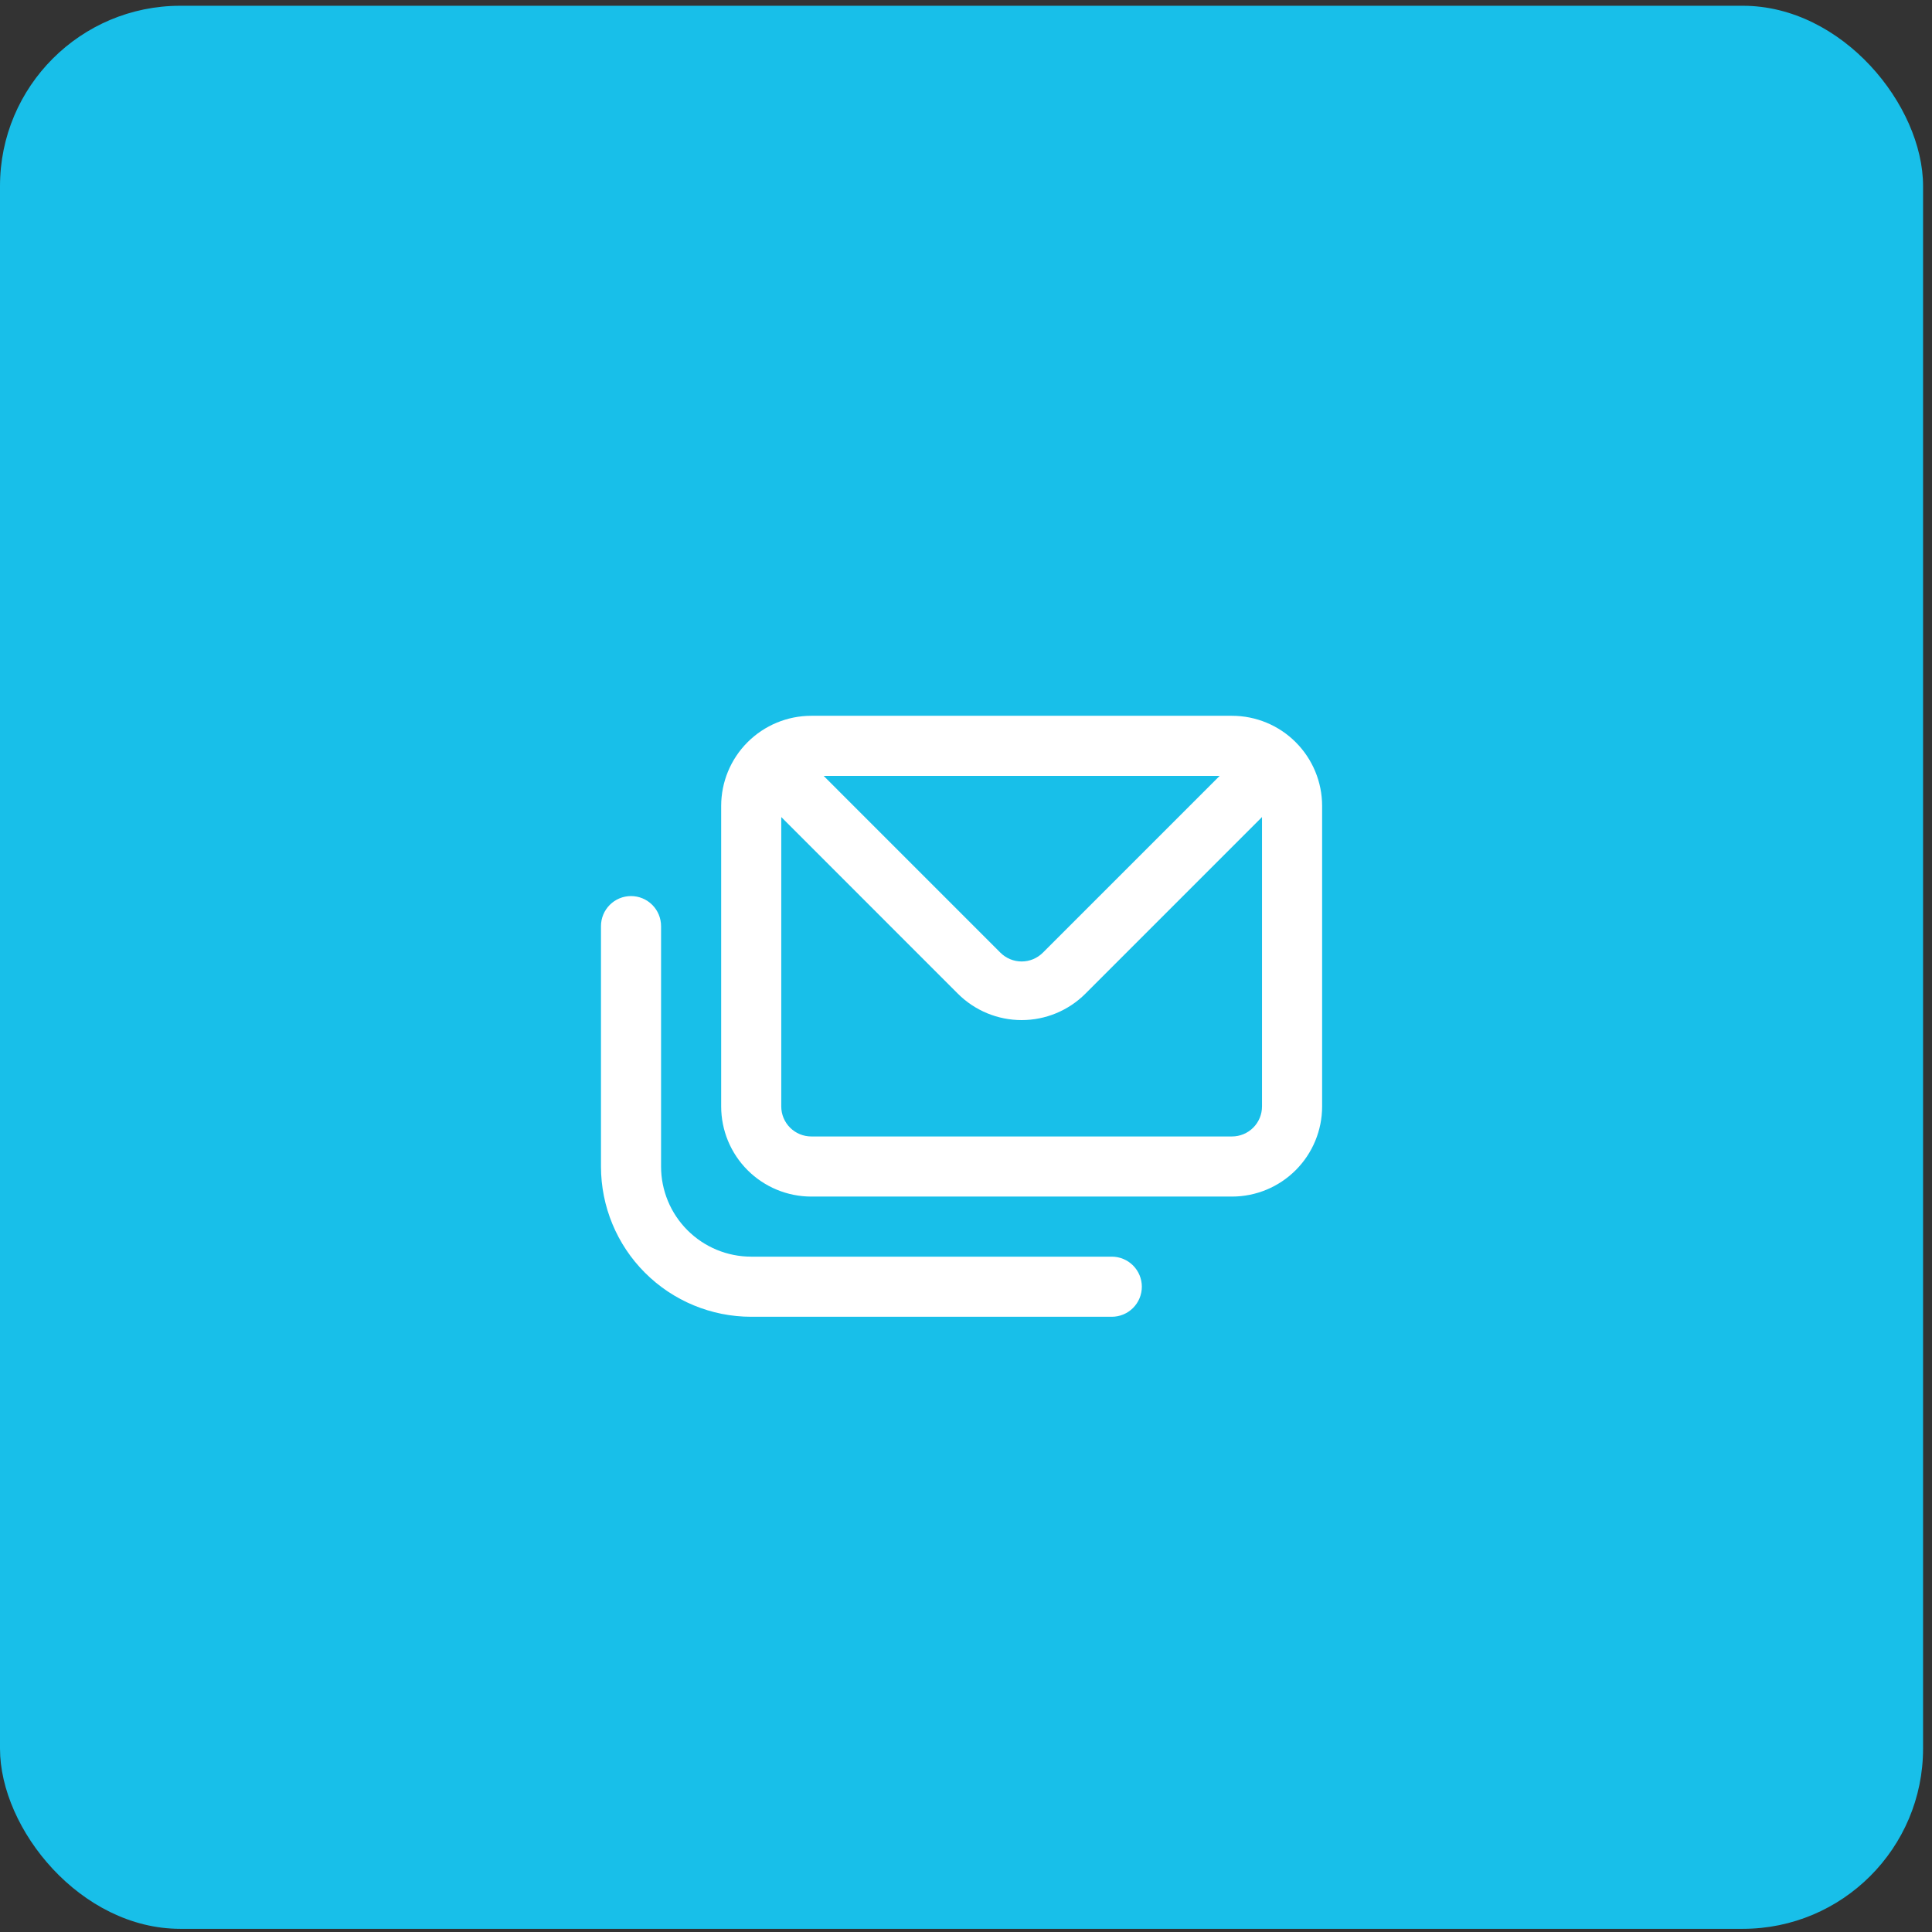 <svg xmlns="http://www.w3.org/2000/svg" width="61" height="61" viewBox="0 0 61 61" fill="none"><rect x="0" y="0" width="61" height="61" fill="#333333" stroke="none"/><rect y="0.182" width="60.718" height="60.718" rx="5.692" fill="#18BFE9"></rect><g clip-path="url(#clip0_60_4130)"><path d="M35.103 39.677H23.718C22.963 39.677 22.239 39.377 21.706 38.843C21.172 38.31 20.872 37.586 20.872 36.831V29.241C20.872 28.989 20.772 28.748 20.594 28.57C20.416 28.392 20.175 28.292 19.923 28.292C19.672 28.292 19.43 28.392 19.253 28.57C19.075 28.748 18.975 28.989 18.975 29.241V36.831C18.975 38.089 19.474 39.296 20.364 40.185C21.254 41.075 22.46 41.575 23.718 41.575H35.103C35.355 41.575 35.596 41.475 35.774 41.297C35.952 41.119 36.052 40.877 36.052 40.626C36.052 40.374 35.952 40.133 35.774 39.955C35.596 39.777 35.355 39.677 35.103 39.677ZM38.898 22.6H25.616C24.861 22.6 24.137 22.9 23.603 23.434C23.069 23.968 22.77 24.691 22.77 25.446V34.934C22.77 35.688 23.069 36.412 23.603 36.946C24.137 37.48 24.861 37.78 25.616 37.78H38.898C39.653 37.78 40.377 37.48 40.91 36.946C41.444 36.412 41.744 35.688 41.744 34.934V25.446C41.744 24.691 41.444 23.968 40.91 23.434C40.377 22.9 39.653 22.6 38.898 22.6ZM38.509 24.497L32.93 30.076C32.842 30.165 32.737 30.235 32.622 30.284C32.506 30.332 32.382 30.357 32.257 30.357C32.132 30.357 32.008 30.332 31.892 30.284C31.776 30.235 31.671 30.165 31.583 30.076L26.005 24.497H38.509ZM39.846 34.934C39.846 35.185 39.747 35.426 39.569 35.604C39.391 35.782 39.149 35.882 38.898 35.882H25.616C25.364 35.882 25.123 35.782 24.945 35.604C24.767 35.426 24.667 35.185 24.667 34.934V25.797L30.245 31.376C30.779 31.909 31.503 32.208 32.257 32.208C33.011 32.208 33.734 31.909 34.268 31.376L39.846 25.797V34.934Z" fill="white"></path></g><defs><clipPath id="clip0_60_4130"><rect width="22.769" height="22.769" fill="white" transform="translate(18.975 19.156)"></rect></clipPath></defs></svg>